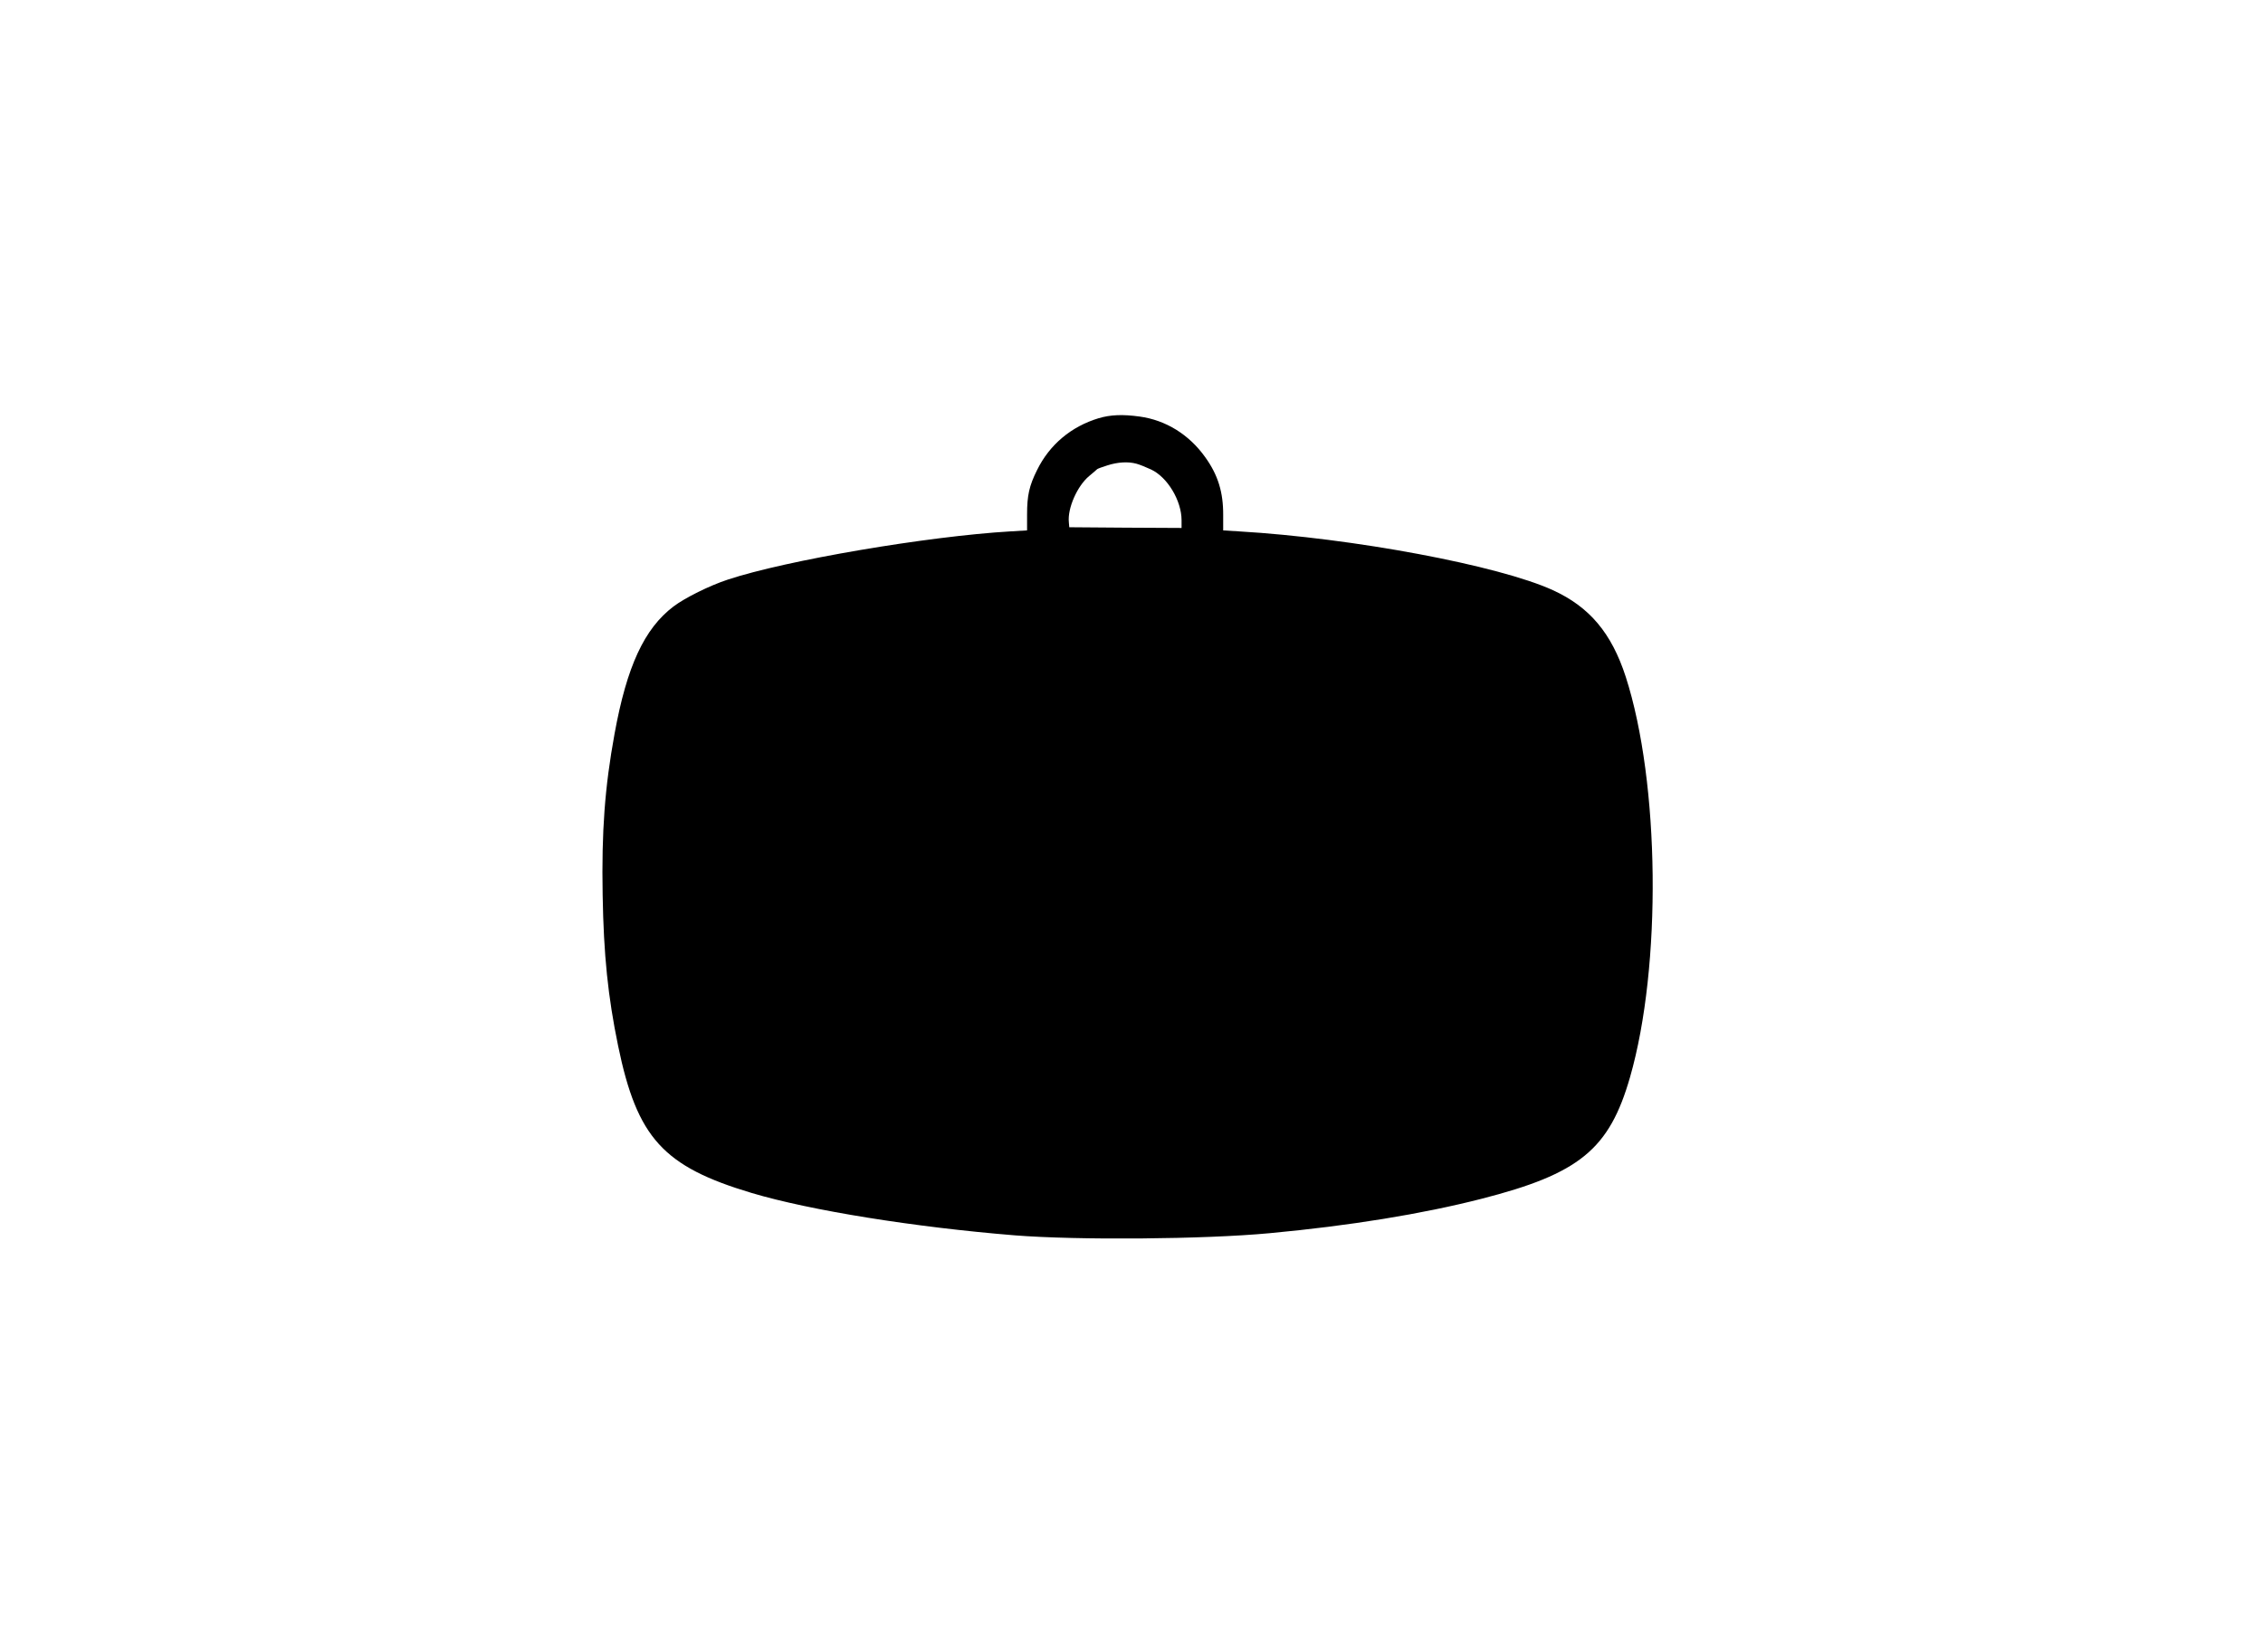 <?xml version="1.0" encoding="UTF-8" standalone="yes"?>
<svg version="1.0" xmlns="http://www.w3.org/2000/svg" width="1186pt" height="866pt" viewBox="0 0 1582 1155" preserveAspectRatio="xMidYMid meet">
  <g transform="translate(0,1155) scale(0.1,-0.1)" fill="#000000" stroke="none">
    <path d="M7680 8627 c-192 -58 -343 -185 -430 -362 -55 -110 -70 -178 -70
-311 l0 -111 -117 -7 c-578 -34 -1567 -202 -1975 -337 -128 -42 -299 -127
-380 -188 -204 -155 -326 -418 -412 -891 -68 -372 -91 -682 -83 -1125 7 -420
37 -711 108 -1055 133 -644 315 -844 934 -1029 409 -122 1137 -239 1838 -296
440 -35 1327 -28 1783 15 559 52 1065 134 1479 240 686 175 895 346 1040 850
223 776 209 2060 -30 2800 -99 305 -253 488 -509 605 -378 173 -1396 364
-2193 411 l-112 7 0 106 c1 160 -36 281 -125 405 -113 159 -276 260 -460 285
-117 16 -202 13 -286 -12z m265 -318 c22 -6 67 -24 101 -40 115 -53 214 -218
214 -355 l0 -54 -392 2 -393 3 -3 35 c-10 98 59 254 142 323 28 23 53 45 56
48 3 3 34 15 70 26 74 24 147 28 205 12z"/>
  </g>
</svg>